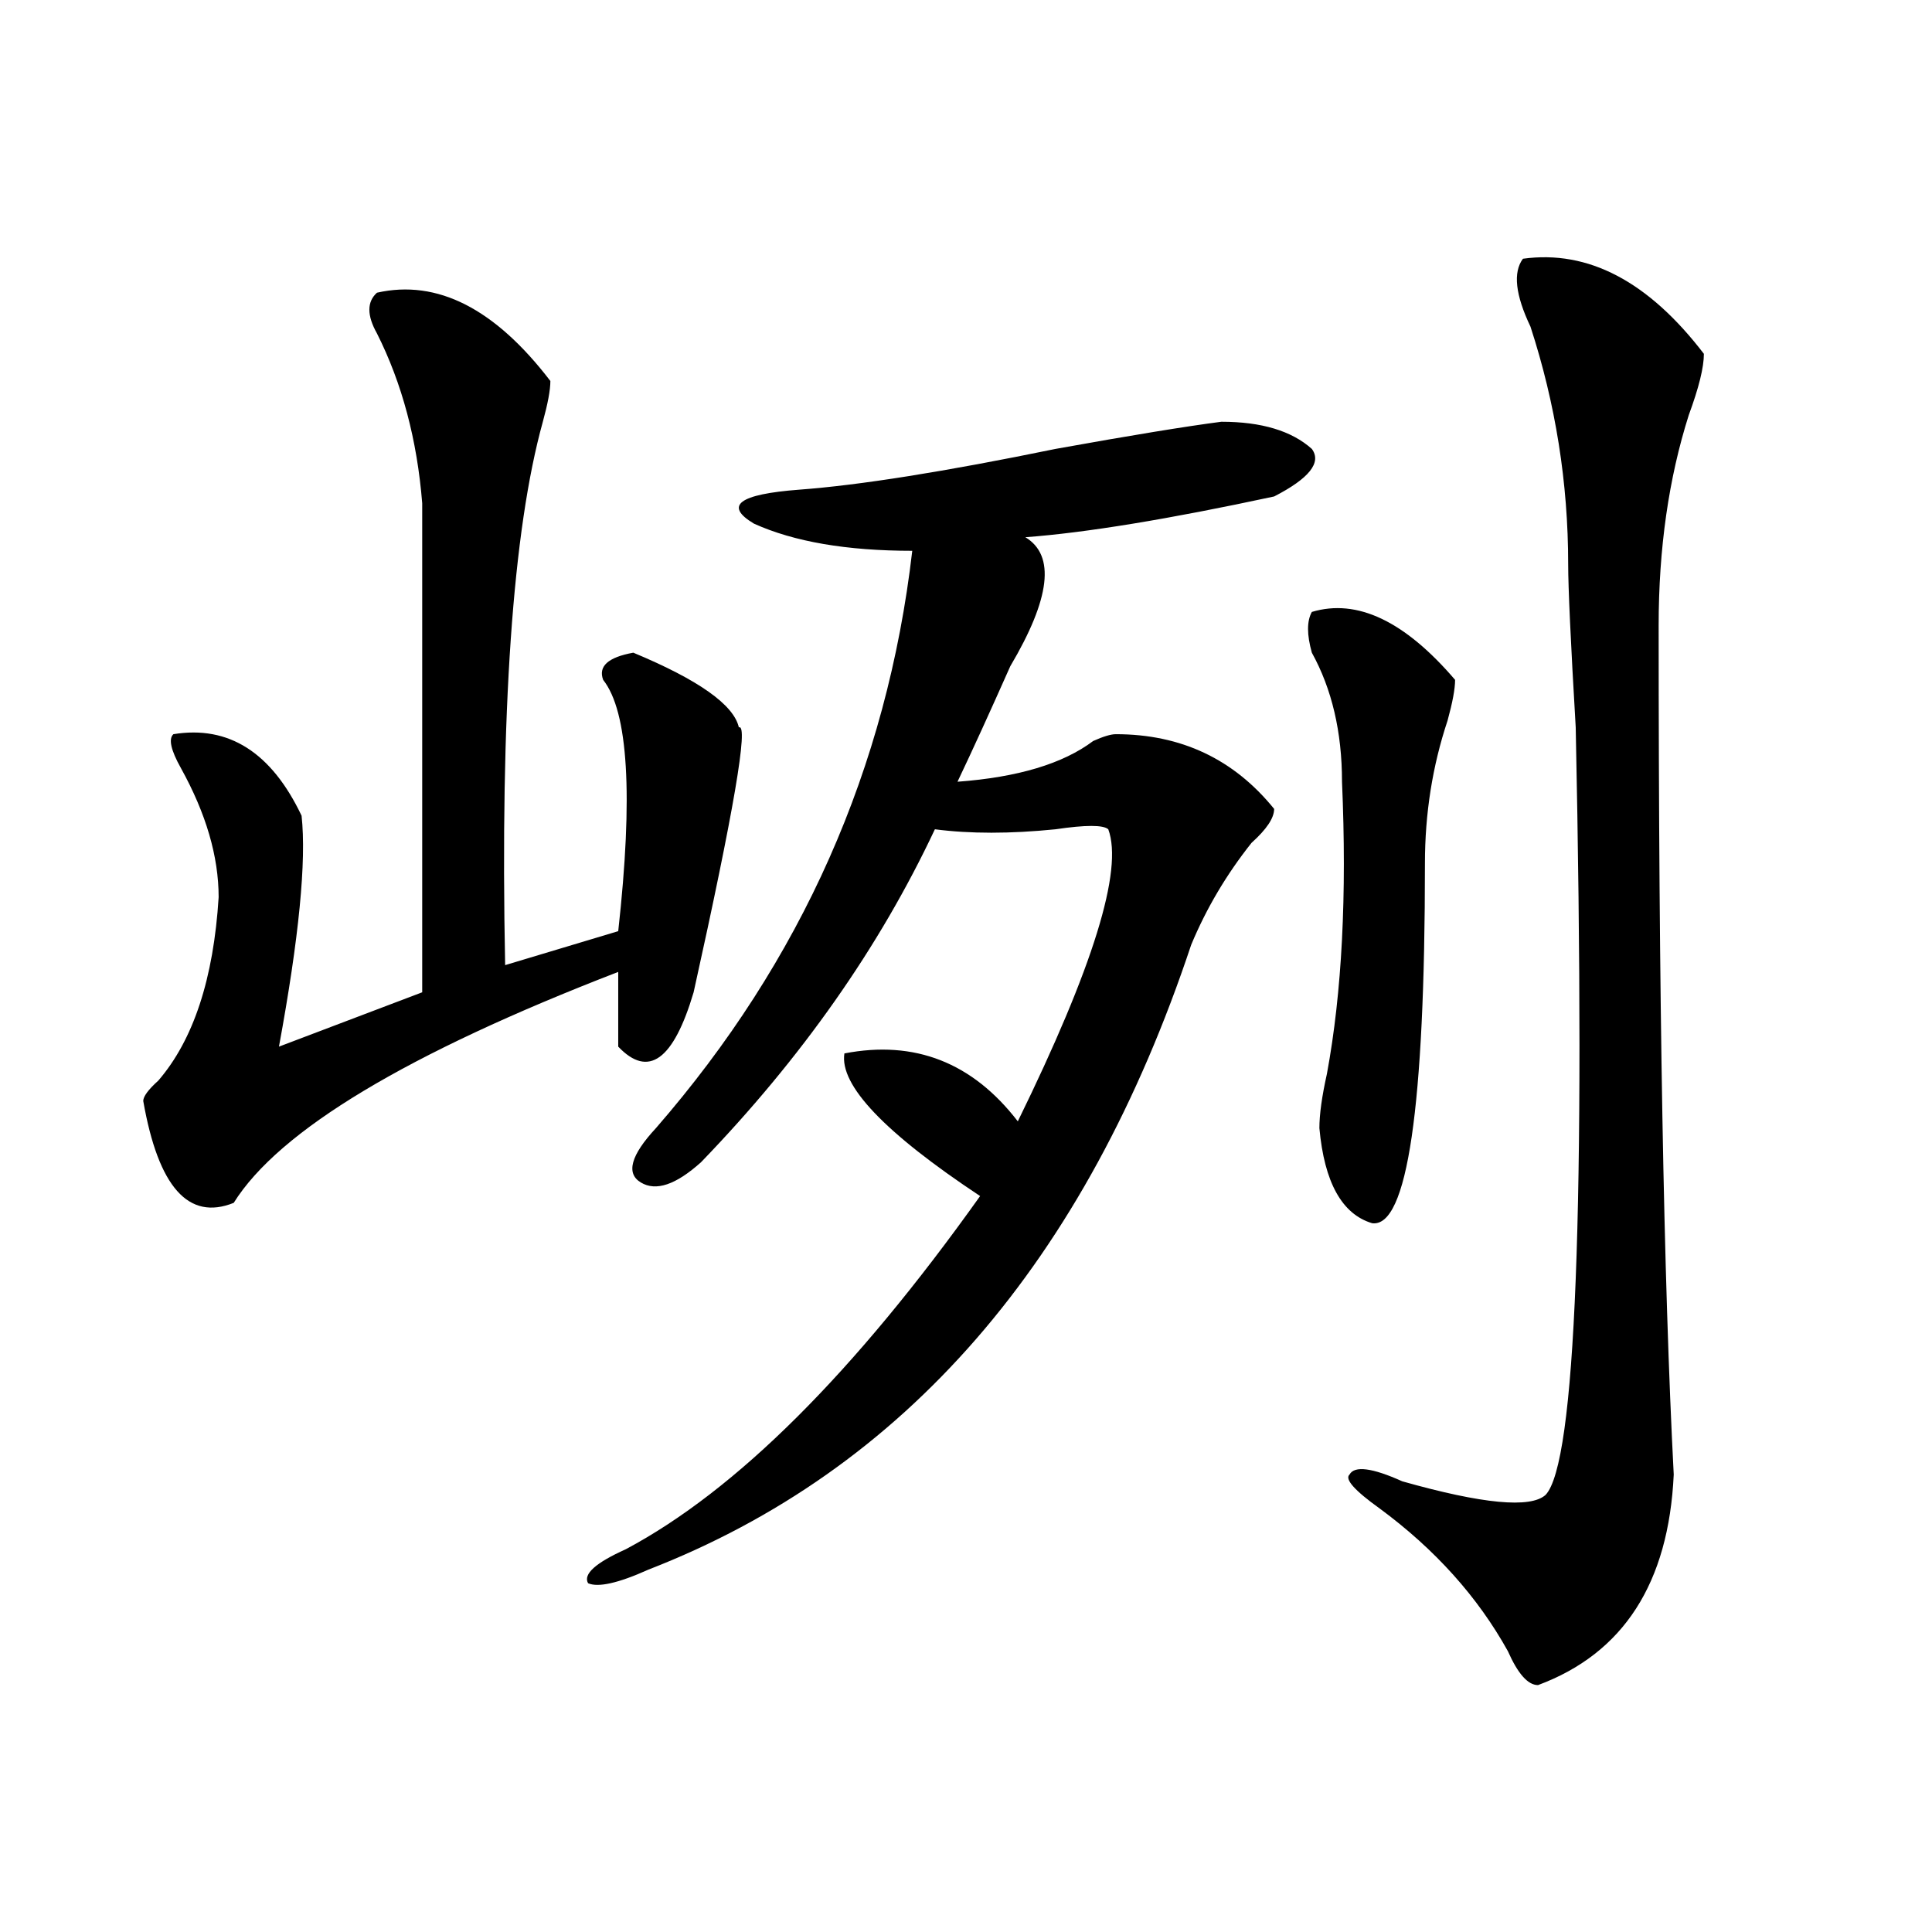 <?xml version="1.0" encoding="utf-8"?>
<!-- Generator: Adobe Illustrator 16.0.0, SVG Export Plug-In . SVG Version: 6.00 Build 0)  -->
<!DOCTYPE svg PUBLIC "-//W3C//DTD SVG 1.1//EN" "http://www.w3.org/Graphics/SVG/1.1/DTD/svg11.dtd">
<svg version="1.1" id="图层_1" xmlns="http://www.w3.org/2000/svg" xmlns:xlink="http://www.w3.org/1999/xlink" x="0px" y="0px"
	 width="1000px" height="1000px" viewBox="0 0 1000 1000" enable-background="new 0 0 1000 1000" xml:space="preserve">
<path d="M195.118,151.5c31.219-7.031,61.096,8.239,89.754,45.703c0,4.724-1.342,11.755-3.902,21.094
	c-15.609,56.25-22.134,150.019-19.512,281.25l58.535-17.578c7.805-70.313,5.183-113.653-7.805-130.078
	c-2.622-7.031,2.561-11.7,15.609-14.063c33.78,14.063,52.011,26.972,54.633,38.672c5.183-2.308-2.622,43.396-23.414,137.109
	c-10.427,35.156-23.414,44.55-39.023,28.125c0-14.063,0-26.917,0-38.672c-109.266,42.188-175.605,82.067-199.02,119.531
	c-23.414,9.394-39.023-8.185-46.828-52.734c0-2.308,2.561-5.823,7.805-10.547c18.17-21.094,28.597-52.734,31.219-94.922
	c0-21.094-6.524-43.341-19.512-66.797c-5.244-9.339-6.524-15.216-3.902-17.578c28.597-4.669,50.73,9.394,66.34,42.188
	c2.561,23.456-1.342,63.281-11.707,119.531l74.145-28.125c0-96.075,0-180.45,0-253.125c-2.622-32.794-10.427-62.073-23.414-87.891
	C189.874,163.255,189.874,156.224,195.118,151.5z M632.18,218.297c20.792,0,36.402,4.724,46.828,14.063
	c5.183,7.031-1.342,15.271-19.512,24.609c-54.633,11.755-97.559,18.786-128.777,21.094c15.609,9.394,12.988,31.641-7.805,66.797
	c-10.427,23.456-19.512,43.396-27.316,59.766c31.219-2.308,54.633-9.339,70.242-21.094c5.183-2.308,9.085-3.516,11.707-3.516
	c33.78,0,61.096,12.909,81.949,38.672c0,4.724-3.902,10.547-11.707,17.578c-13.049,16.425-23.414,34.003-31.219,52.734
	c-54.633,164.081-148.289,271.911-280.969,323.438c-15.609,7.031-26.036,9.338-31.219,7.031
	c-2.622-4.725,3.902-10.547,19.512-17.578c57.194-30.433,118.351-91.406,183.41-182.813c-49.45-32.794-72.864-57.403-70.242-73.828
	c36.402-7.031,66.34,4.724,89.754,35.156c39.023-79.651,54.633-130.078,46.828-151.172c-2.622-2.308-11.707-2.308-27.316,0
	c-23.414,2.362-44.267,2.362-62.438,0c-28.658,60.974-68.962,118.378-120.973,172.266c-13.049,11.755-23.414,15.271-31.219,10.547
	c-7.805-4.669-5.244-14.063,7.805-28.125c75.425-86.683,119.631-186.328,132.68-298.828c-33.841,0-61.157-4.669-81.949-14.063
	c-15.609-9.339-7.805-15.216,23.414-17.578c31.219-2.308,75.425-9.339,132.68-21.094
	C585.352,225.328,613.949,220.659,632.18,218.297z M679.008,316.734c23.414-7.031,48.109,4.724,74.145,35.156
	c0,4.724-1.342,11.755-3.902,21.094c-7.805,23.456-11.707,48.065-11.707,73.828c0,126.563-9.146,188.69-27.316,186.328
	c-15.609-4.669-24.756-21.094-27.316-49.219c0-7.031,1.281-16.37,3.902-28.125c7.805-42.188,10.365-92.56,7.805-151.172
	c0-25.763-5.244-48.011-15.609-66.797C676.386,328.489,676.386,321.458,679.008,316.734z M788.274,133.922
	c33.78-4.669,64.998,11.755,93.656,49.219c0,7.031-2.622,17.578-7.805,31.641c-10.427,32.849-15.609,69.159-15.609,108.984
	c0,192.206,2.561,338.708,7.805,439.453c-2.622,56.25-26.036,92.56-70.242,108.984c-5.244,0-10.427-5.878-15.609-17.578
	c-15.609-28.125-37.743-52.734-66.34-73.828c-13.049-9.339-18.231-15.216-15.609-17.578c2.561-4.669,11.707-3.516,27.316,3.516
	c41.584,11.755,66.34,14.063,74.145,7.031c15.609-16.37,20.792-148.81,15.609-397.266c-2.622-44.495-3.902-72.62-3.902-84.375
	c0-42.188-6.524-83.167-19.512-123.047C784.372,152.708,783.03,140.953,788.274,133.922z"/>
</svg>
